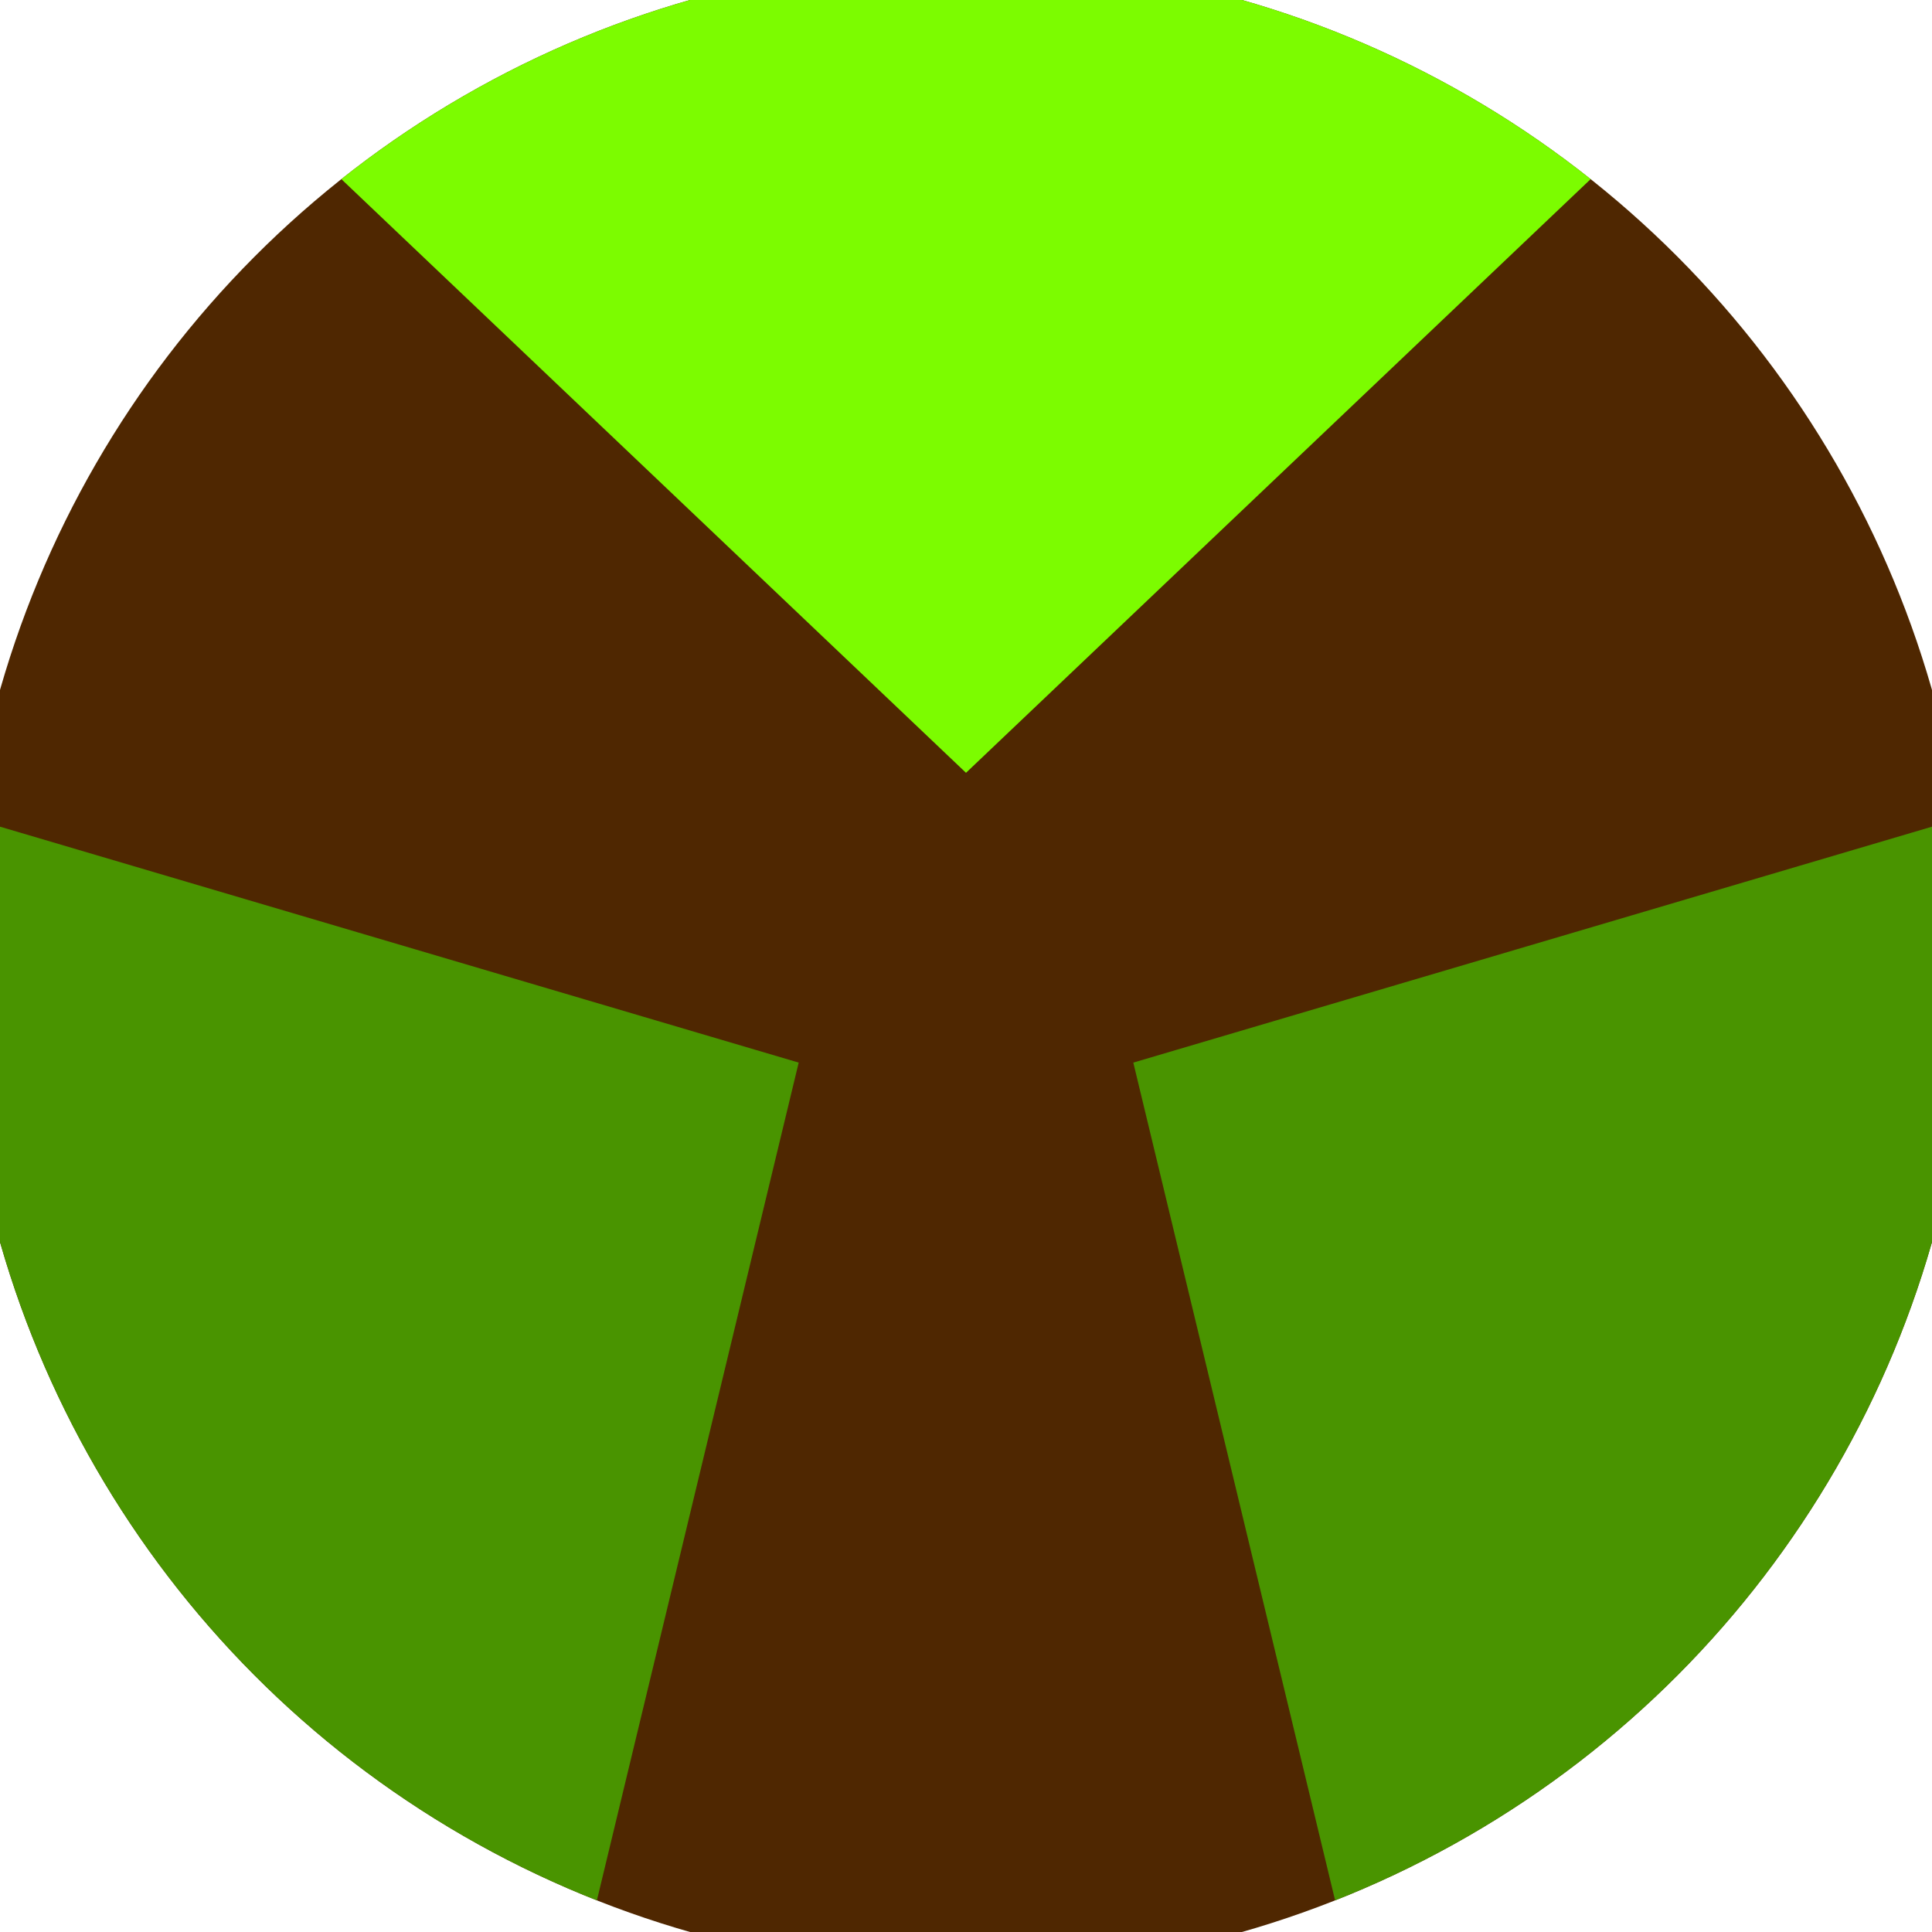 <svg xmlns="http://www.w3.org/2000/svg" width="128" height="128" viewBox="0 0 100 100" shape-rendering="geometricPrecision">
                            <defs>
                                <clipPath id="clip">
                                    <circle cx="50" cy="50" r="52" />
                                    <!--<rect x="0" y="0" width="100" height="100"/>-->
                                </clipPath>
                            </defs>
                            <g transform="rotate(0 50 50)">
                            <rect x="0" y="0" width="100" height="100" fill="#4f2701" clip-path="url(#clip)"/><path d="M 117.301 -23.963
                            L -17.301 -23.963
                            L 50 40 Z" fill="#7cfc00" clip-path="url(#clip)"/><path d="M 80.403 145.266
                            L 147.705 28.697
                            L 58.66 55 ZM -47.705 28.697
                            L 19.597 145.266
                            L 41.34 55 Z" fill="#499400" clip-path="url(#clip)"/></g></svg>